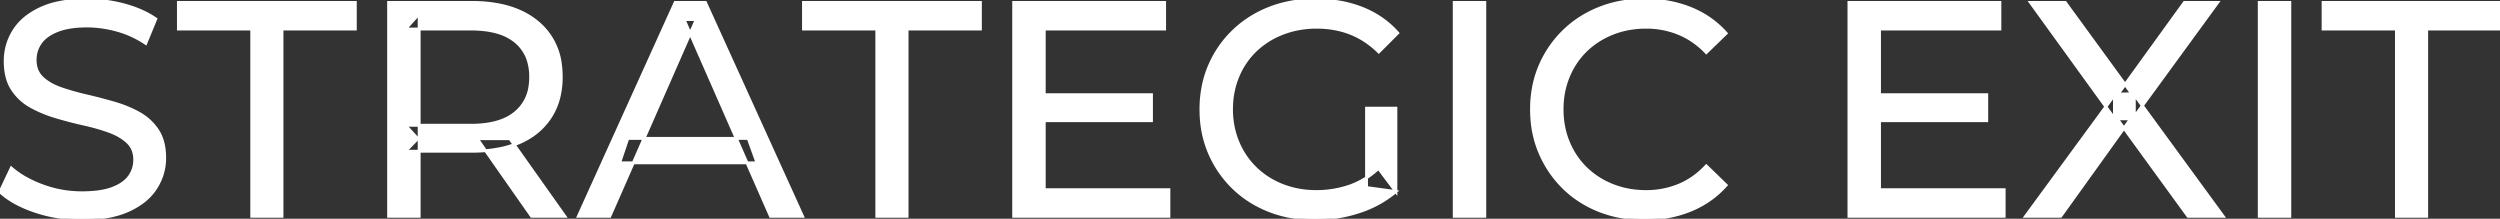 <svg width="818.3" height="71.601" viewBox="0 0 818.3 71.601" xmlns="http://www.w3.org/2000/svg"><rect x="0" y="0" width="818.3" height="71.601" fill="#333333" stroke="none"/><g id="svgGroup" stroke-linecap="round" fill-rule="evenodd" font-size="9pt" stroke="#ffffff" stroke-width="0.25mm" fill="#ffffff" style="stroke:#ffffff;stroke-width:0.25mm;fill:#ffffff"><path d="M 674.5 70.801 L 663 70.801 L 692.1 31.101 L 692.1 38.801 L 664.6 0.801 L 676 0.801 L 697.8 30.701 L 693.3 30.801 L 715 0.801 L 725.9 0.801 L 698.6 38.201 L 698.6 31.001 L 727.7 70.801 L 716.2 70.801 L 693 38.901 L 697.4 38.901 L 674.5 70.801 Z M 456.9 62.701 L 447.3 61.401 L 447.3 35.401 L 456.9 35.401 L 456.9 62.701 L 451.2 55.101 A 30.692 30.692 0 0 1 449.239 56.782 A 25.548 25.548 0 0 1 441.65 60.951 Q 436.5 62.701 430.9 62.701 A 34.562 34.562 0 0 1 428.682 62.63 A 29.331 29.331 0 0 1 419.8 60.701 Q 414.7 58.701 410.95 55.051 Q 407.2 51.401 405.15 46.451 A 26.264 26.264 0 0 1 404.506 44.727 A 27.974 27.974 0 0 1 403.1 35.801 A 31.85 31.85 0 0 1 403.141 34.186 A 27.309 27.309 0 0 1 405.15 25.051 Q 407.2 20.101 410.95 16.501 A 25.38 25.38 0 0 1 412.187 15.388 A 26.949 26.949 0 0 1 419.85 10.901 A 28.408 28.408 0 0 1 422.856 9.923 A 31.657 31.657 0 0 1 431 8.901 Q 436.9 8.901 441.95 10.851 A 25.335 25.335 0 0 1 445.706 12.673 A 29.42 29.42 0 0 1 451.3 17.001 L 457.5 10.801 Q 452.7 5.401 445.8 2.701 A 37.634 37.634 0 0 0 440.196 1.003 A 44.386 44.386 0 0 0 430.6 0.001 A 47.353 47.353 0 0 0 426.098 0.21 A 38.97 38.97 0 0 0 415.6 2.651 Q 408.8 5.301 403.75 10.151 Q 398.7 15.001 395.9 21.501 A 33.027 33.027 0 0 0 394.249 26.34 A 37.816 37.816 0 0 0 393.1 35.801 A 41.385 41.385 0 0 0 393.216 38.916 A 34.657 34.657 0 0 0 395.9 50.101 Q 398.7 56.601 403.7 61.451 Q 408.7 66.301 415.5 68.951 A 37.281 37.281 0 0 0 420.783 70.565 A 43.291 43.291 0 0 0 430.4 71.601 Q 437.8 71.601 444.75 69.351 A 40.524 40.524 0 0 0 446.038 68.91 A 35.119 35.119 0 0 0 456.9 62.701 Z M 0 62.801 L 3.7 55.001 A 27.842 27.842 0 0 0 8.551 58.369 Q 10.906 59.676 13.718 60.733 A 45.979 45.979 0 0 0 13.9 60.801 Q 20.1 63.101 26.8 63.101 A 43.567 43.567 0 0 0 30.722 62.935 Q 32.627 62.762 34.237 62.409 A 18.754 18.754 0 0 0 36.7 61.701 Q 39.73 60.584 41.488 58.801 A 8.64 8.64 0 0 0 42.3 57.851 Q 44.1 55.401 44.1 52.301 A 8.945 8.945 0 0 0 43.72 49.63 A 7.122 7.122 0 0 0 41.75 46.501 Q 39.469 44.365 35.869 43.03 A 24.656 24.656 0 0 0 35.65 42.951 A 62.293 62.293 0 0 0 30.801 41.435 A 77.48 77.48 0 0 0 27.4 40.601 Q 22.9 39.601 18.35 38.251 Q 13.8 36.901 10.05 34.801 Q 6.3 32.701 4 29.151 Q 1.988 26.044 1.736 21.368 A 25.468 25.468 0 0 1 1.7 20.001 Q 1.7 14.601 4.55 10.051 A 17.59 17.59 0 0 1 9.175 5.174 A 24.573 24.573 0 0 1 13.35 2.751 A 26.948 26.948 0 0 1 18.949 0.92 Q 21.726 0.316 24.972 0.109 A 55.374 55.374 0 0 1 28.5 0.001 Q 34.6 0.001 40.6 1.601 A 37.78 37.78 0 0 1 46.523 3.696 A 29.942 29.942 0 0 1 51 6.201 L 47.7 14.201 Q 43.2 11.201 38.2 9.851 A 38.907 38.907 0 0 0 31.467 8.632 A 33.83 33.83 0 0 0 28.5 8.501 Q 24.135 8.501 20.92 9.321 A 17.691 17.691 0 0 0 18.8 10.001 A 16.236 16.236 0 0 0 16.334 11.208 Q 15.015 12.008 14.076 12.994 A 8.663 8.663 0 0 0 13.25 14.001 Q 11.5 16.501 11.5 19.601 A 9.419 9.419 0 0 0 11.844 22.214 A 7.115 7.115 0 0 0 13.85 25.501 A 14.645 14.645 0 0 0 16.839 27.638 Q 18.249 28.411 19.947 28.999 A 47.069 47.069 0 0 0 19.95 29.001 A 75.128 75.128 0 0 0 24.668 30.456 A 94.322 94.322 0 0 0 28.2 31.351 Q 32.7 32.401 37.25 33.701 Q 41.8 35.001 45.55 37.101 Q 49.3 39.201 51.6 42.701 Q 53.9 46.201 53.9 51.701 Q 53.9 57.001 51 61.551 A 17.659 17.659 0 0 1 46.446 66.319 A 24.933 24.933 0 0 1 42.05 68.851 Q 37.063 71.117 29.937 71.516 A 56.225 56.225 0 0 1 26.8 71.601 Q 18.8 71.601 11.5 69.151 Q 5.626 67.179 1.759 64.269 A 22.208 22.208 0 0 1 0 62.801 Z M 199.6 70.801 L 189.3 70.801 L 221 0.801 L 230.9 0.801 L 262.7 70.801 L 252.2 70.801 L 223.9 6.401 L 227.9 6.401 L 199.6 70.801 Z M 565 10.901 L 558.5 17.201 A 26.705 26.705 0 0 0 552.012 12.15 A 24.602 24.602 0 0 0 549.5 10.951 A 27.886 27.886 0 0 0 538.978 8.901 A 31.612 31.612 0 0 0 538.8 8.901 A 30.61 30.61 0 0 0 530.923 9.889 A 27.448 27.448 0 0 0 527.85 10.901 Q 522.8 12.901 519.1 16.501 Q 515.4 20.101 513.35 25.051 A 27.309 27.309 0 0 0 511.341 34.186 A 31.85 31.85 0 0 0 511.3 35.801 Q 511.3 41.601 513.35 46.551 Q 515.4 51.501 519.1 55.101 Q 522.8 58.701 527.85 60.701 A 28.858 28.858 0 0 0 536.977 62.652 A 33.689 33.689 0 0 0 538.8 62.701 A 28.015 28.015 0 0 0 549.03 60.838 A 26.969 26.969 0 0 0 549.5 60.651 A 24.864 24.864 0 0 0 557.226 55.589 A 29.346 29.346 0 0 0 558.5 54.301 L 565 60.601 Q 560.2 66.001 553.35 68.801 A 37.994 37.994 0 0 1 541.946 71.457 A 45.512 45.512 0 0 1 538.3 71.601 Q 530.3 71.601 523.55 68.951 Q 516.8 66.301 511.85 61.451 Q 506.9 56.601 504.1 50.101 A 34.657 34.657 0 0 1 501.416 38.916 A 41.385 41.385 0 0 1 501.3 35.801 A 37.816 37.816 0 0 1 502.449 26.34 A 33.027 33.027 0 0 1 504.1 21.501 Q 506.9 15.001 511.9 10.151 Q 516.9 5.301 523.65 2.651 Q 530.4 0.001 538.4 0.001 A 41.814 41.814 0 0 1 548.493 1.185 A 36.765 36.765 0 0 1 553.35 2.751 Q 560.2 5.501 565 10.901 Z M 382.6 70.801 L 331.8 70.801 L 331.8 0.801 L 381.2 0.801 L 381.2 9.501 L 341.8 9.501 L 341.8 62.101 L 382.6 62.101 L 382.6 70.801 Z M 656 70.801 L 605.2 70.801 L 605.2 0.801 L 654.6 0.801 L 654.6 9.501 L 615.2 9.501 L 615.2 62.101 L 656 62.101 L 656 70.801 Z M 92.3 70.801 L 82.4 70.801 L 82.4 9.501 L 58.4 9.501 L 58.4 0.801 L 116.3 0.801 L 116.3 9.501 L 92.3 9.501 L 92.3 70.801 Z M 296.9 70.801 L 287 70.801 L 287 9.501 L 263 9.501 L 263 0.801 L 320.9 0.801 L 320.9 9.501 L 296.9 9.501 L 296.9 70.801 Z M 794.3 70.801 L 784.4 70.801 L 784.4 9.501 L 760.4 9.501 L 760.4 0.801 L 818.3 0.801 L 818.3 9.501 L 794.3 9.501 L 794.3 70.801 Z M 137.2 70.801 L 127.2 70.801 L 127.2 0.801 L 154.5 0.801 A 46.328 46.328 0 0 1 163.074 1.545 Q 167.872 2.45 171.683 4.452 A 24.419 24.419 0 0 1 175.9 7.251 A 21.056 21.056 0 0 1 183.47 21.397 A 30.401 30.401 0 0 1 183.7 25.201 A 27.638 27.638 0 0 1 182.981 31.647 A 21.292 21.292 0 0 1 180.2 38.251 A 21.762 21.762 0 0 1 172.158 45.632 A 27.037 27.037 0 0 1 170.2 46.601 A 31.633 31.633 0 0 1 163.086 48.764 Q 159.877 49.362 156.214 49.475 A 55.998 55.998 0 0 1 154.5 49.501 L 132.7 49.501 L 137.2 44.901 L 137.2 70.801 Z M 486 70.801 L 476 70.801 L 476 0.801 L 486 0.801 L 486 70.801 Z M 749.5 70.801 L 739.5 70.801 L 739.5 0.801 L 749.5 0.801 L 749.5 70.801 Z M 137.2 4.501 L 137.2 45.901 L 132.7 41.001 L 154.2 41.001 A 35.561 35.561 0 0 0 159.618 40.615 Q 162.46 40.176 164.742 39.236 A 15.194 15.194 0 0 0 168.75 36.851 A 13.541 13.541 0 0 0 173.48 28.216 A 19.841 19.841 0 0 0 173.7 25.201 A 18.16 18.16 0 0 0 173.075 20.298 A 13.056 13.056 0 0 0 168.75 13.601 A 15.897 15.897 0 0 0 163.542 10.802 Q 159.609 9.501 154.2 9.501 L 132.7 9.501 L 137.2 4.501 Z M 247.8 53.301 L 202.8 53.301 L 205.5 45.301 L 244.9 45.301 L 247.8 53.301 Z M 376.9 39.501 L 340.9 39.501 L 340.9 31.001 L 376.9 31.001 L 376.9 39.501 Z M 650.3 39.501 L 614.3 39.501 L 614.3 31.001 L 650.3 31.001 L 650.3 39.501 Z M 184.9 70.801 L 174 70.801 L 156.2 45.401 L 166.9 45.401 L 184.9 70.801 Z" vector-effect="non-scaling-stroke"/></g></svg>